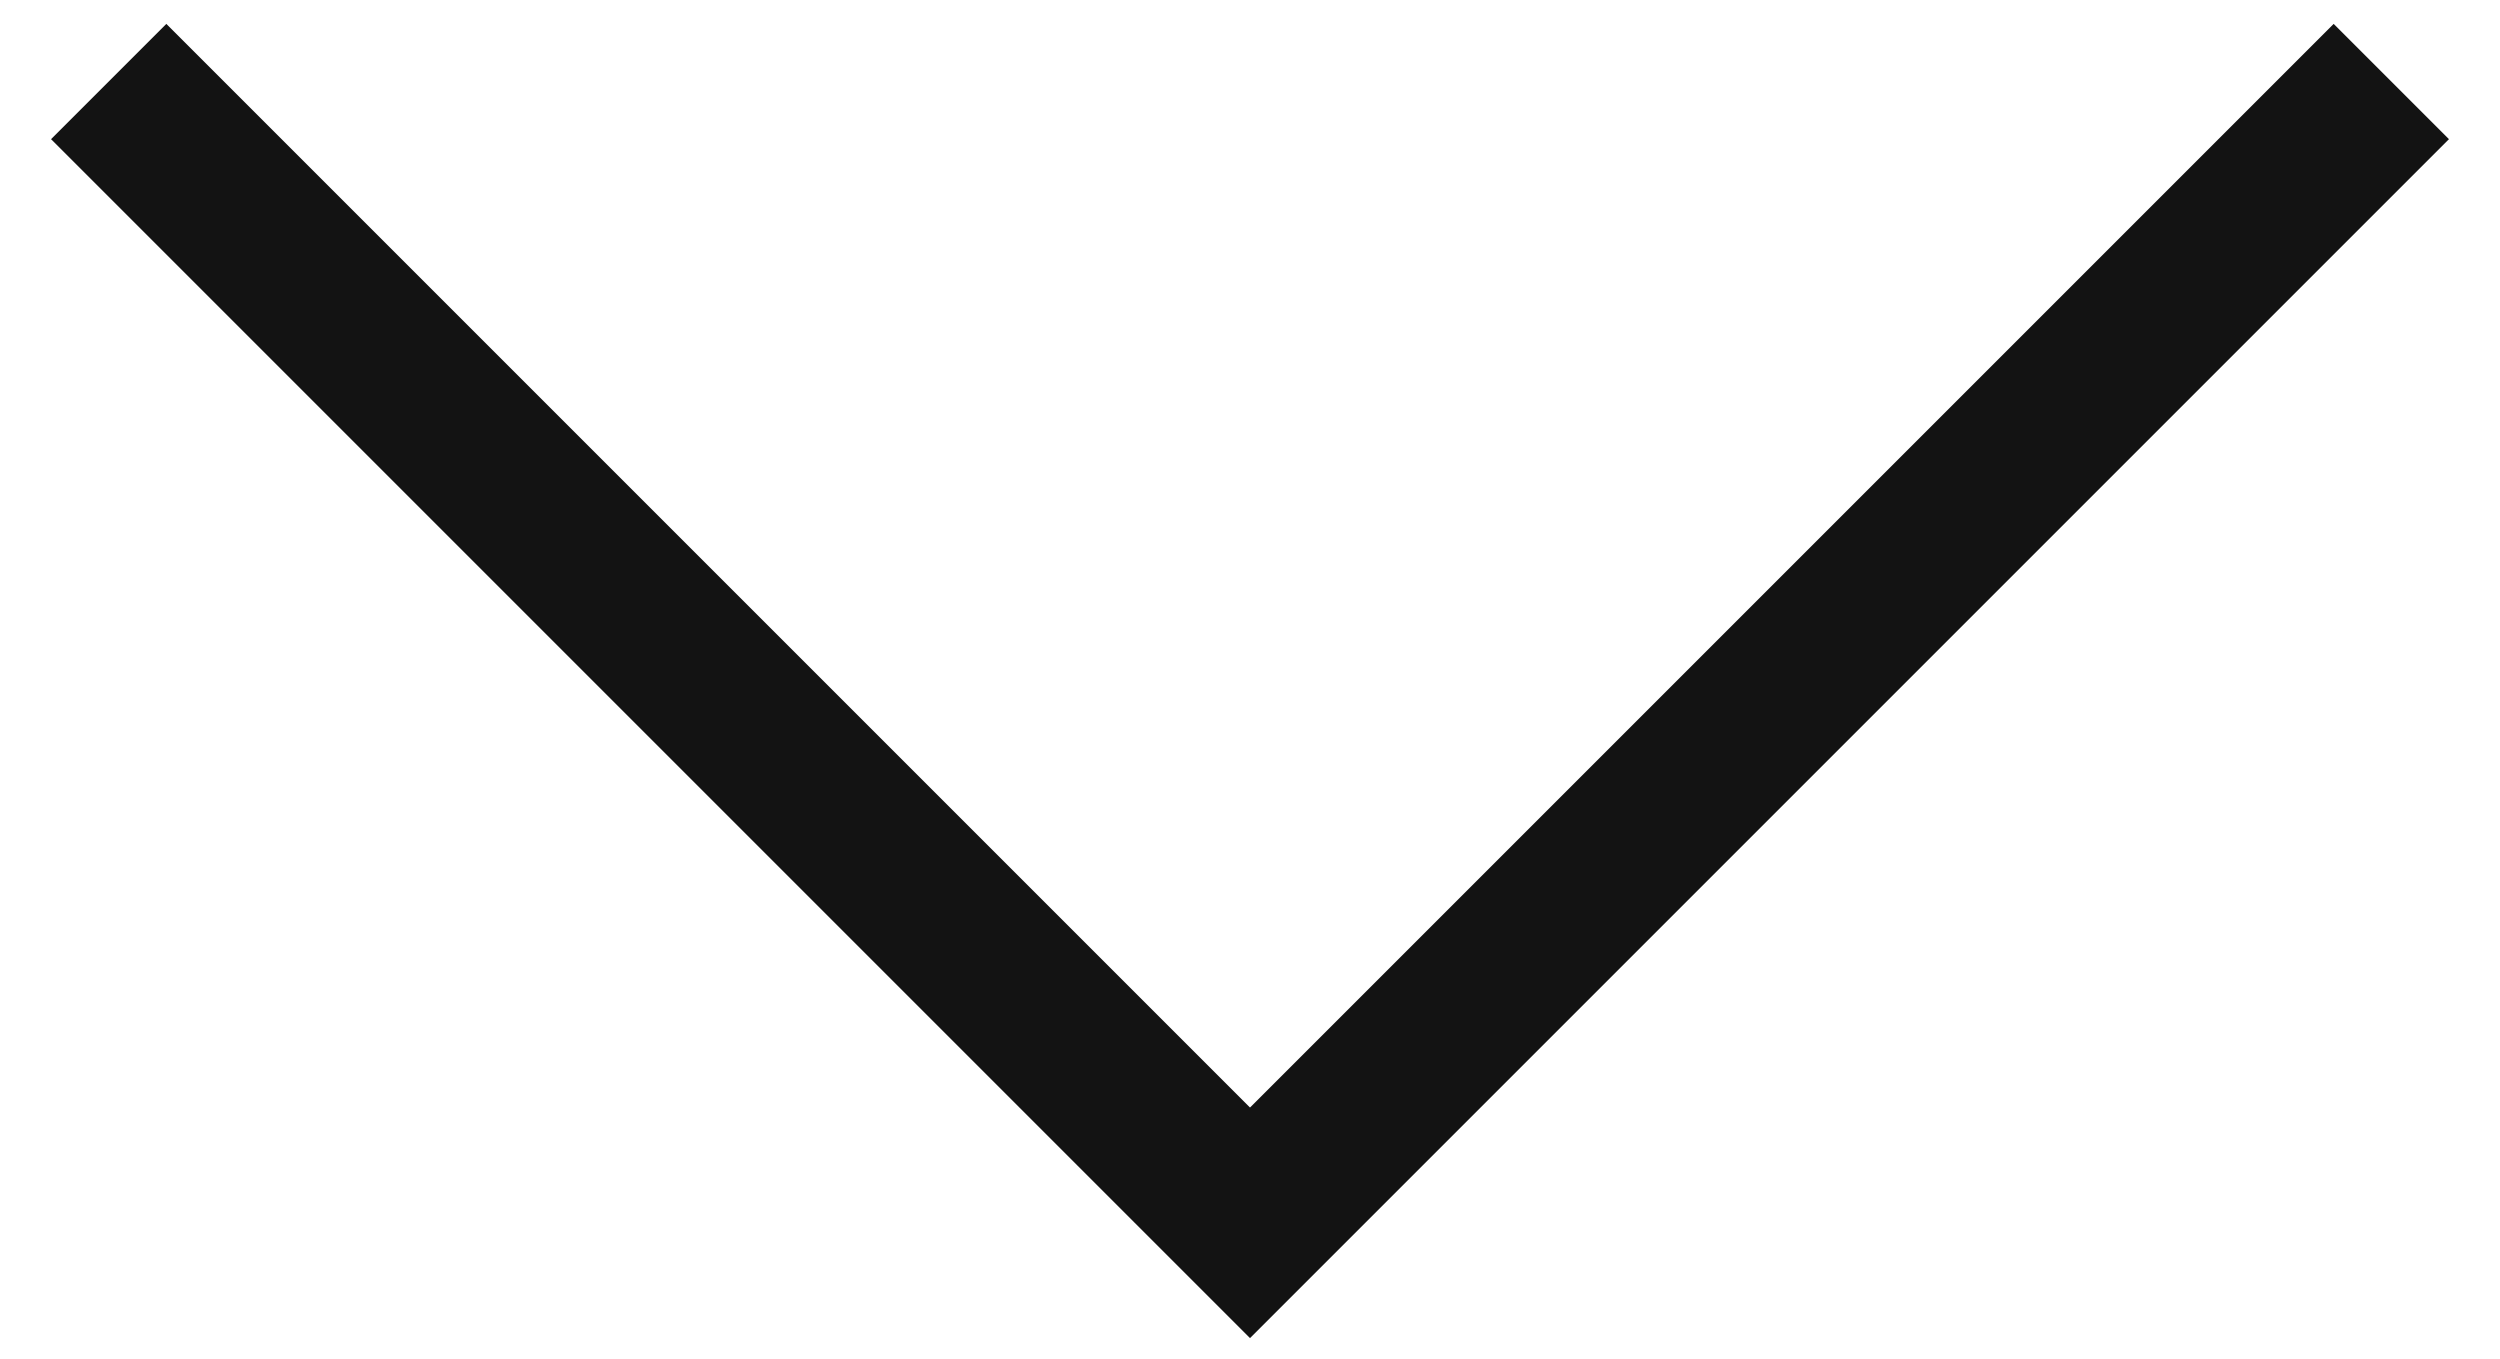<?xml version="1.0" encoding="UTF-8"?> <svg xmlns="http://www.w3.org/2000/svg" width="46" height="25" viewBox="0 0 46 25" fill="none"> <path d="M2 1.5L23 22.5L44 1.5" stroke="#131313" stroke-width="3"></path> </svg> 